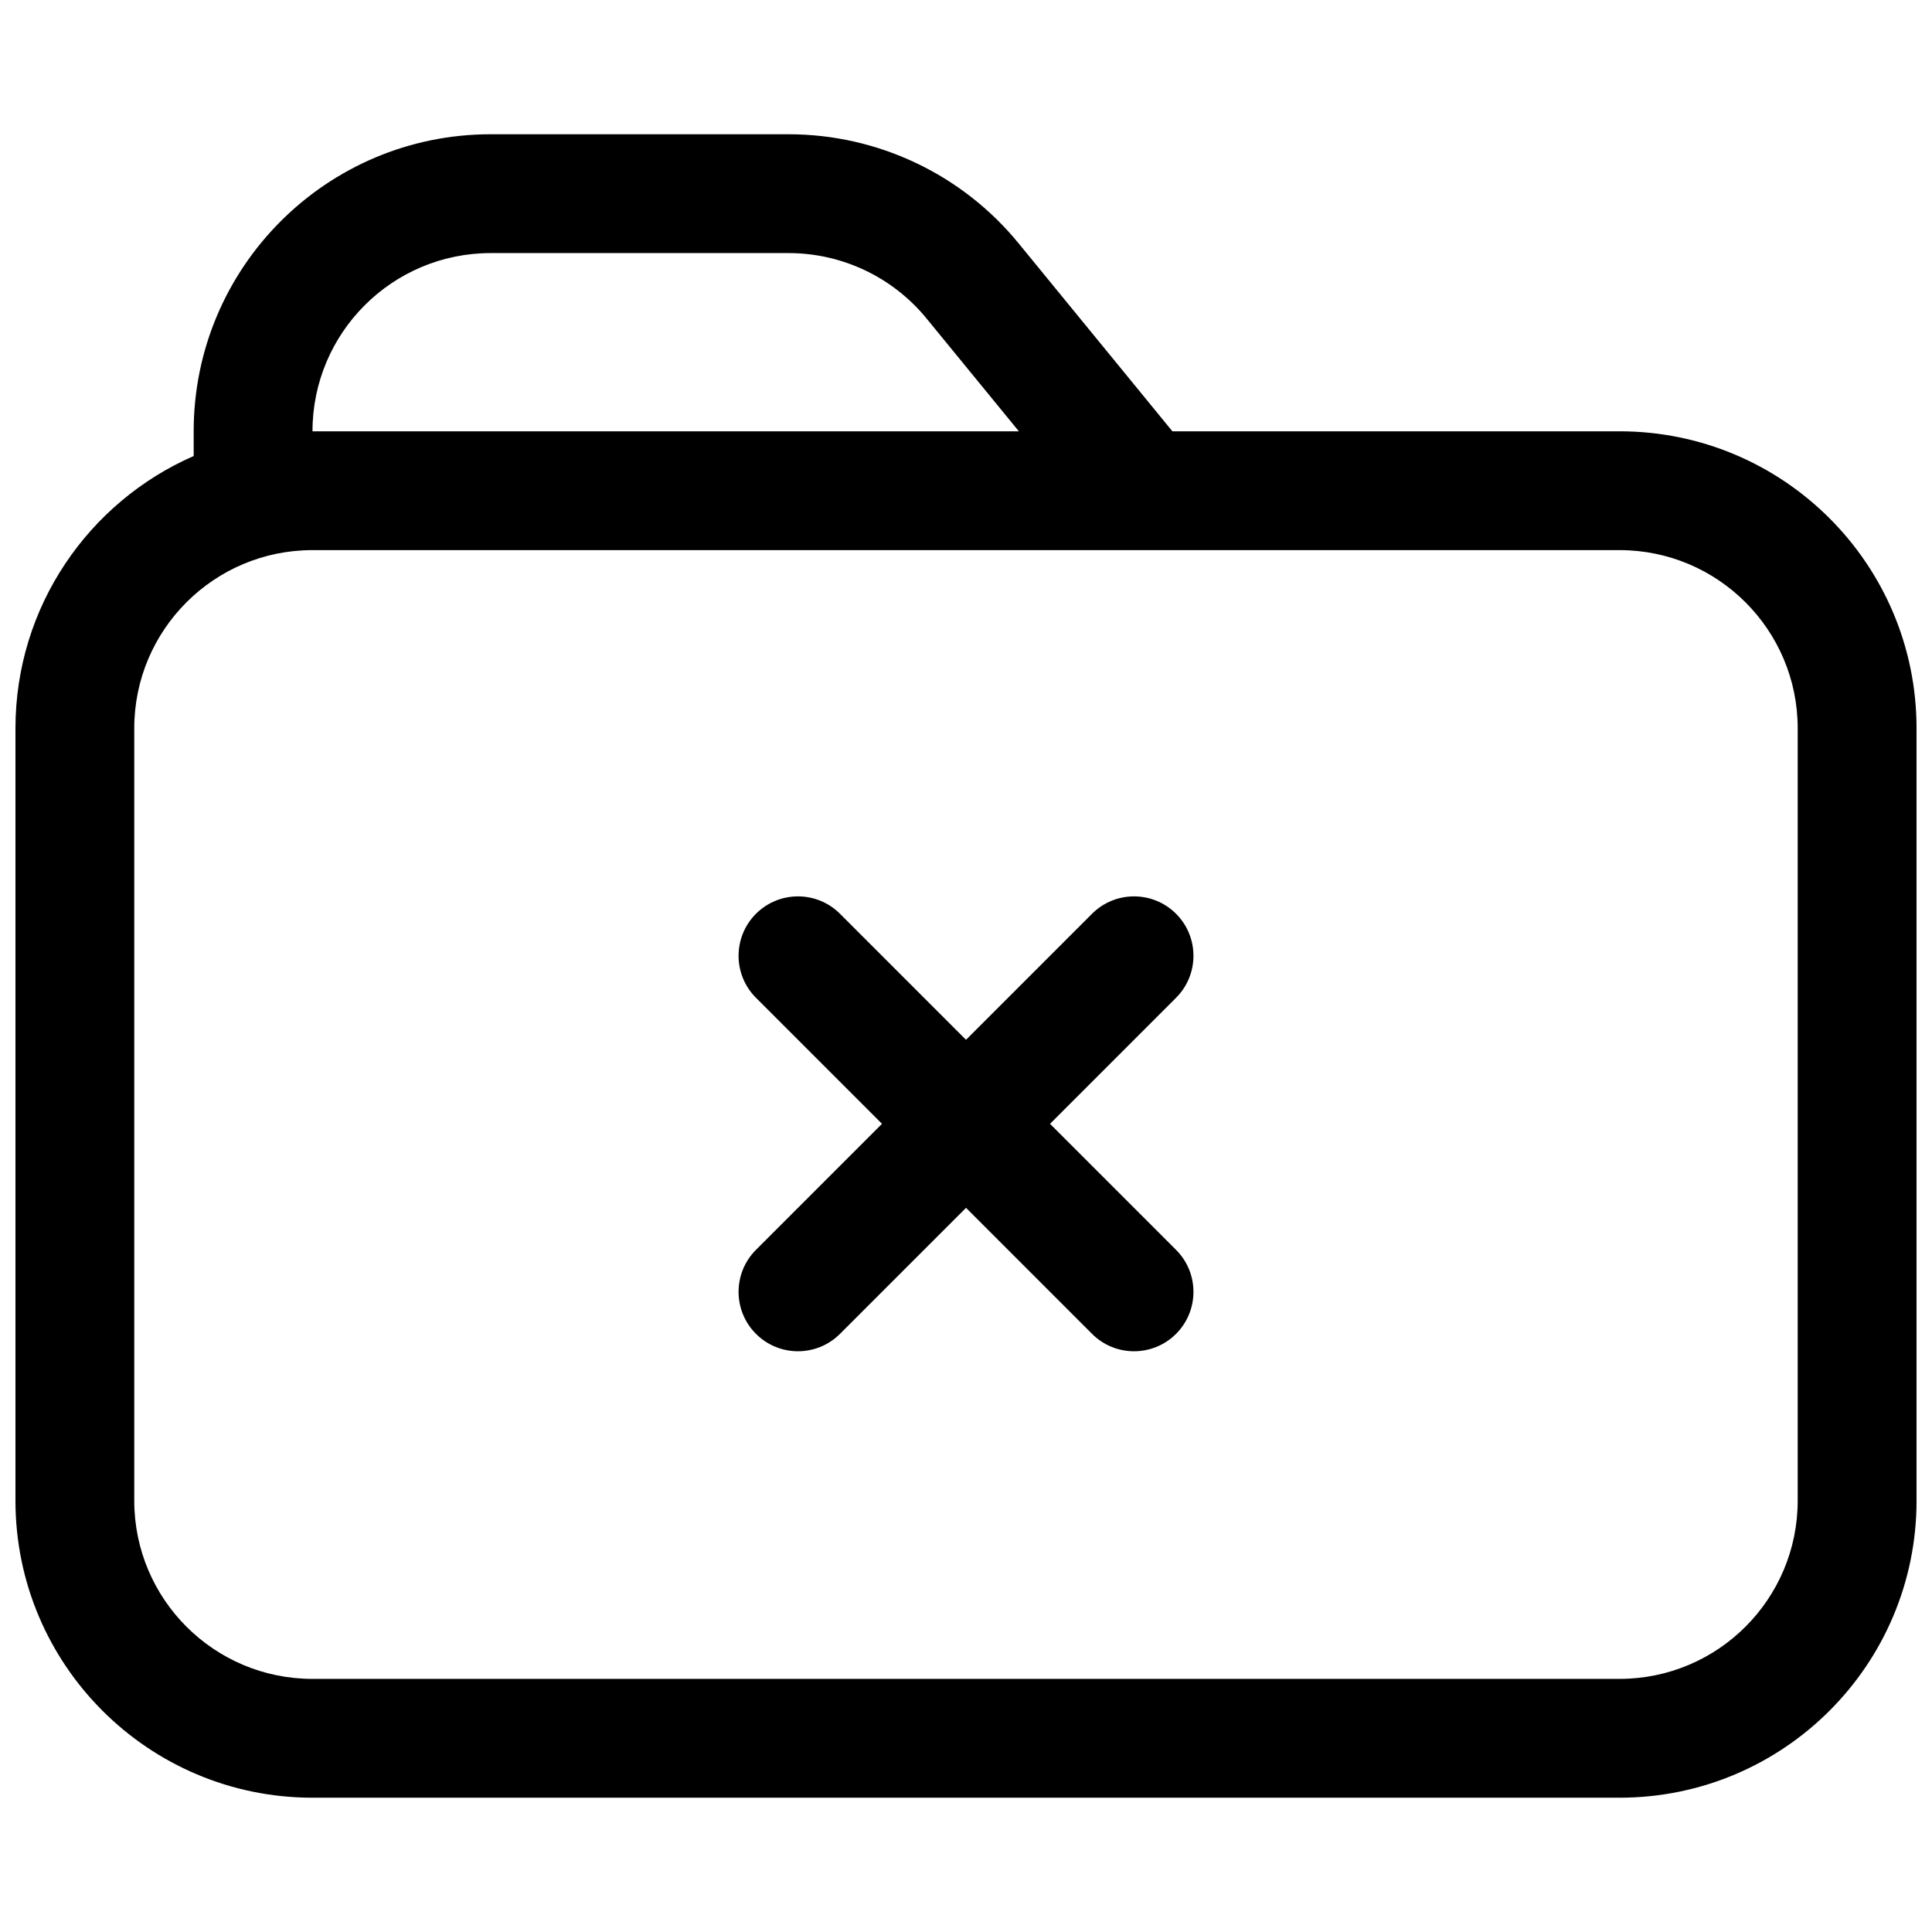 <?xml version="1.0" encoding="UTF-8"?>
<!-- Uploaded to: SVG Repo, www.svgrepo.com, Generator: SVG Repo Mixer Tools -->
<svg width="800px" height="800px" version="1.1" viewBox="144 144 512 512" xmlns="http://www.w3.org/2000/svg">
 <defs>
  <clipPath id="a">
   <path d="m148.09 179h503.81v442h-503.81z"/>
  </clipPath>
 </defs>
 <path d="m344.34 386.16c6.148-6.148 16.117-6.148 22.266 0l33.398 33.398 33.395-33.398c6.148-6.148 16.117-6.148 22.266 0 6.152 6.148 6.152 16.117 0 22.266l-33.395 33.398 33.395 33.398c6.152 6.148 6.152 16.117 0 22.266-6.148 6.148-16.117 6.148-22.266 0l-33.395-33.398-33.398 33.398c-6.148 6.148-16.117 6.148-22.266 0-6.148-6.148-6.148-16.117 0-22.266l33.398-33.398-33.398-33.398c-6.148-6.148-6.148-16.117 0-22.266z"/>
 <g clip-path="url(#a)">
  <path d="m274.05 179.58c-43.477 0-78.723 35.242-78.723 78.719v6.551c-27.801 12.148-47.23 39.891-47.23 72.172v204.67c0 43.477 35.246 78.719 78.719 78.719h346.37c43.477 0 78.719-35.242 78.719-78.719v-204.67c0-43.477-35.242-78.723-78.719-78.723h-118.49l-40.785-49.848c-14.953-18.273-37.316-28.871-60.926-28.871zm139.96 78.719-24.473-29.906c-8.969-10.965-22.387-17.324-36.555-17.324h-78.934c-26.086 0-47.234 21.145-47.234 47.23zm-187.2 31.488c-26.086 0-47.23 21.148-47.23 47.234v204.67c0 26.086 21.145 47.23 47.23 47.23h346.37c26.086 0 47.23-21.145 47.23-47.23v-204.67c0-26.086-21.145-47.234-47.23-47.234z" fill-rule="evenodd"/>
 </g>
</svg>